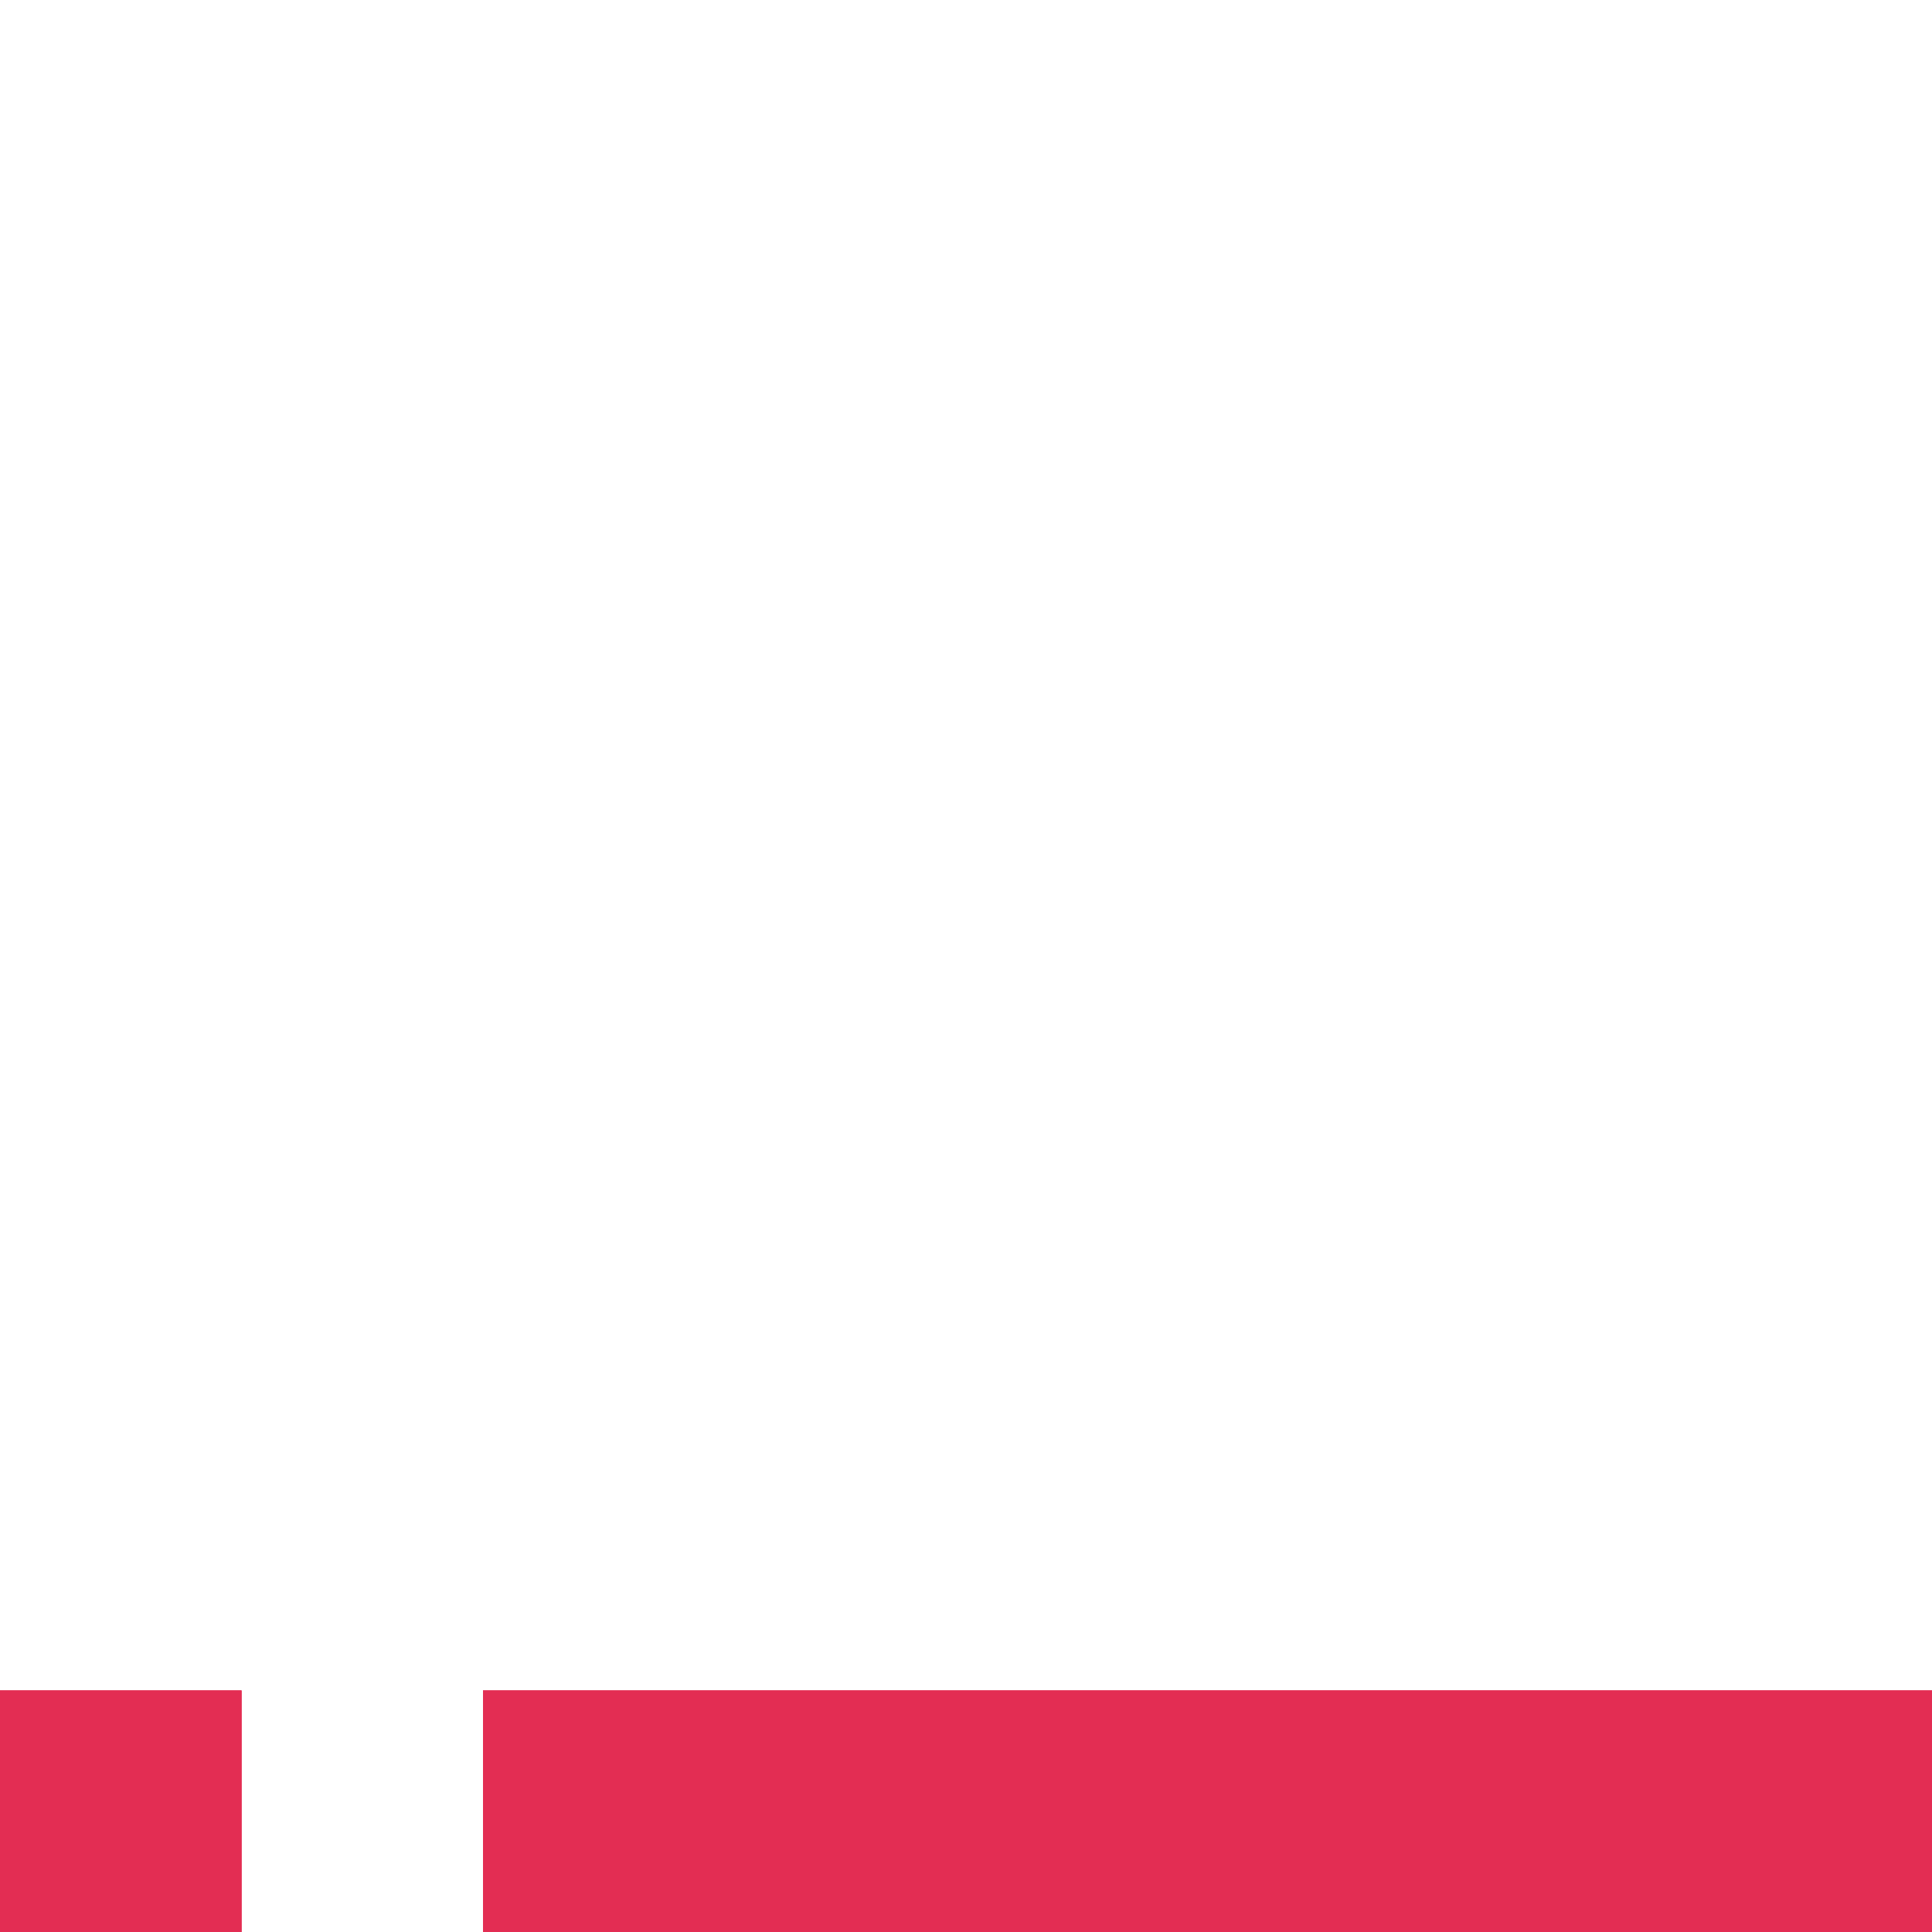 <svg width="16" height="16" viewBox="0 0 16 16" fill="none" xmlns="http://www.w3.org/2000/svg">
<rect y="14" width="2" height="2" fill="#E32D53"/>
<rect y="14" width="2" height="2" fill="#E32D53"/>
<rect y="14" width="2" height="2" fill="#E32D53"/>
<rect x="4" y="14" width="12" height="2" fill="#E32D53"/>
<rect x="4" y="14" width="12" height="2" fill="#E32D53"/>
<rect x="4" y="14" width="12" height="2" fill="#E32D53"/>
</svg>
